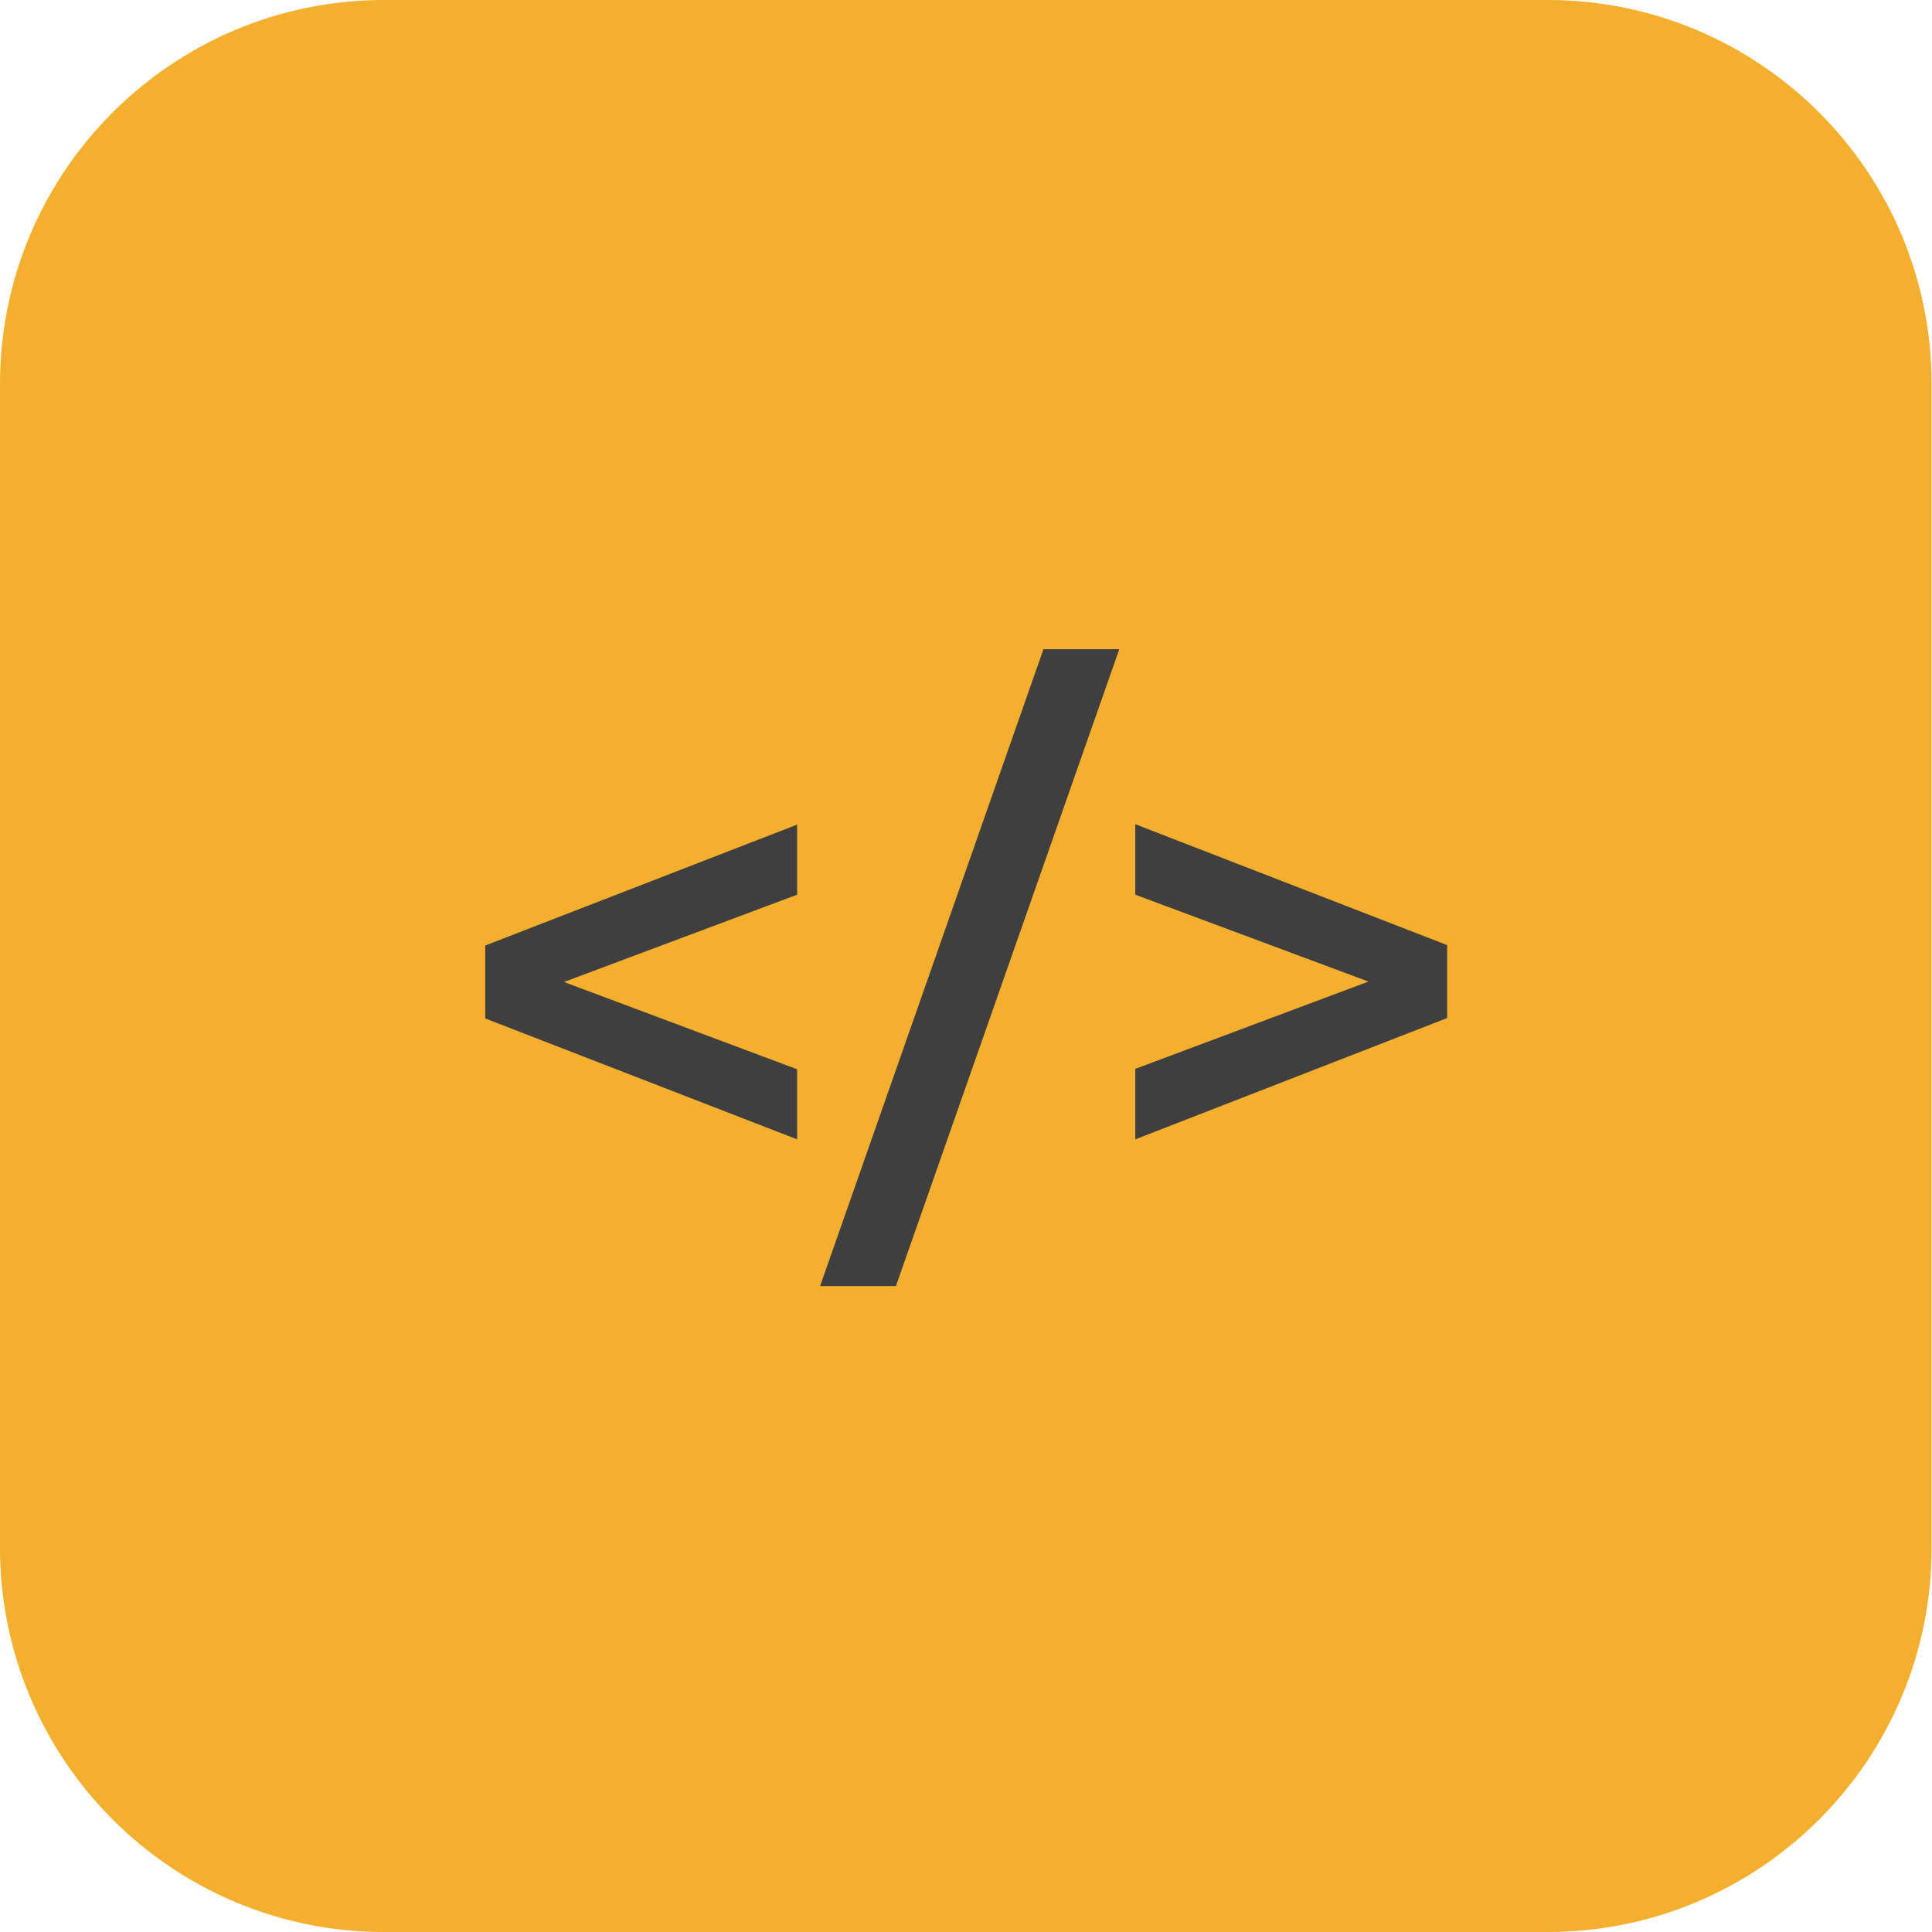 <?xml version="1.0" encoding="UTF-8"?>
<svg xmlns="http://www.w3.org/2000/svg" version="1.1" viewBox="0 0 471.4 471.4">
  <defs>
    <style>
      .cls-1 {
        fill: #3f3f3f;
      }

      .cls-2 {
        isolation: isolate;
      }

      .cls-3 {
        fill: #f3af2d;
        fill-rule: evenodd;
      }
    </style>
  </defs>
  <!-- Generator: Adobe Illustrator 28.7.1, SVG Export Plug-In . SVG Version: 1.2.0 Build 142)  -->
  <g>
    <g id="Layer_1">
      <path class="cls-3" d="M93.7,471.4h283.9c51.8,0,93.7-42,93.7-93.7V93.7C471.3,41.9,429.3,0,377.6,0H93.7C42,0,0,42,0,93.7v283.9c0,51.8,42,93.8,93.7,93.8Z"/>
      <g class="cls-2">
        <path class="cls-1" d="M194.5,218.3l-56.9,21.3,56.9,21.3v17.1l-76.1-29.5v-17.8l76.1-29.5v17.1Z"/>
        <path class="cls-1" d="M254.6,158.4h18.5l-54.5,155.4h-18.5l54.5-155.4Z"/>
        <path class="cls-1" d="M353.1,230.6v17.8l-76.1,29.6v-17.2l56.9-21.3-56.9-21.2v-17.2l76.1,29.5Z"/>
      </g>
    </g>
  </g>
</svg>